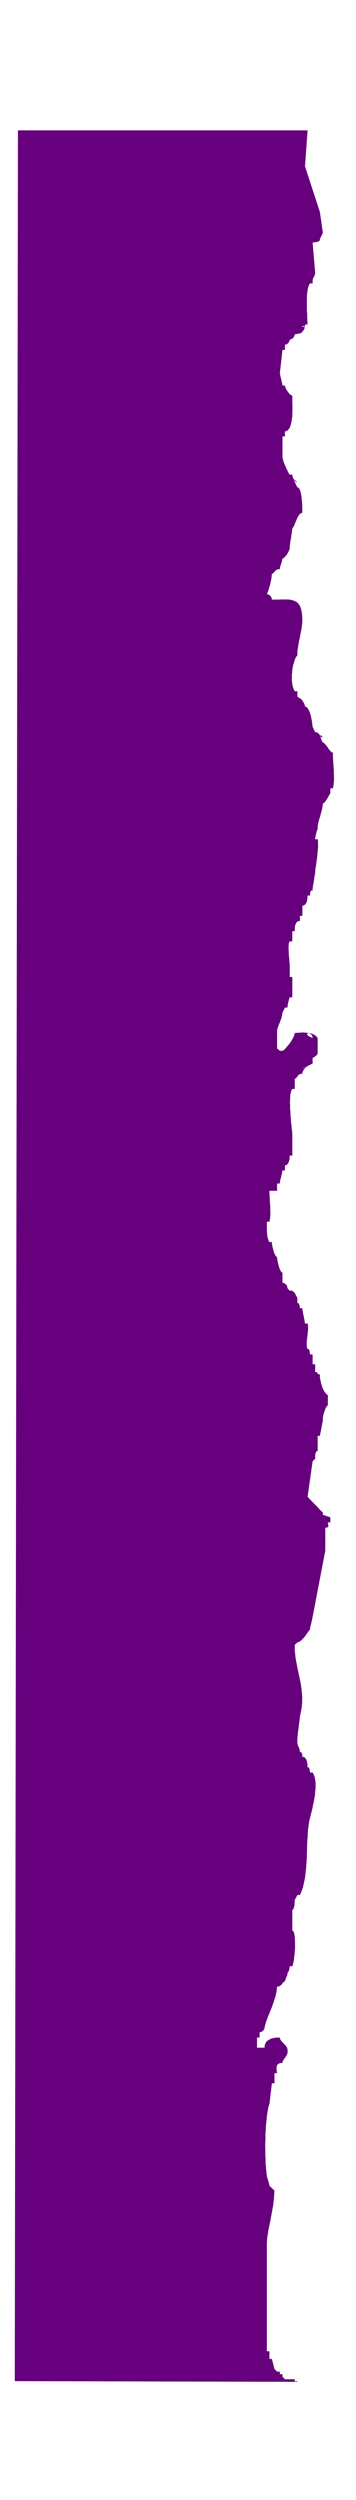 <svg xmlns="http://www.w3.org/2000/svg" width="490.455" height="3436.673" fill-rule="evenodd" stroke-linecap="round" preserveAspectRatio="none" viewBox="0 0 3035 21269"><style>.brush0{fill:#fff}.pen0{stroke:#000;stroke-width:1;stroke-linejoin:round}</style><path d="m126 20258 2409 6-2-6-2-1-4 1-3 2-5 1-3-1-2-4-1-3v-11h-84l-21-22v-21h-22v-22h-24l-22-22-22-86h-21v-65h-22v-928l1-6v-8l1-6v-8l1-7 1-7 1-6 1-8 1-7 1-7 2-6v-8l2-7v-7l2-7 1-8 2-7 1-7 2-7 1-8 2-7 1-7 2-7 1-8 2-6 1-8 2-6 1-8 1-8 1-8 2-7 1-8 2-7 1-8 2-7 1-8 1-7 1-8 2-7 1-8 2-7 1-8 2-7v-9l1-7 1-9 1-7 1-8 1-8 1-8 1-7v-9l1-7v-9l1-7v-9l1-7v-9l1-7-43-41-1-6-1-5-1-6-1-5-2-6-2-6-2-6-1-6-3-7-2-6-2-6-1-6-3-10v-8l-2-8-1-8-1-8v-7l-1-9-1-8-1-8v-8l-1-9-1-9-1-9v-9l-1-10v-28l-1-11v-10l-1-10v-51l-1-11v-42l1-10v-11l1-10v-54l1-10 1-11 1-10v-21l1-11 1-10 1-10 1-10 1-10 2-9v-10l1-10 1-10 1-9 1-9 2-9 1-9 2-8 1-9 2-9 1-8 2-7 2-9 2-7 2-8 3-6 21-176h22v-86h22l-1-5-1-5-1-7v-6l-1-8-1-6v-8l2-6v-8l3-7 3-6 6-5 6-5 9-3 4-1 5-1h13v-5l1-5 2-5 3-5 3-6 3-5 4-6 5-5 3-6 4-6 4-6 4-5 5-11 2-8v-7l1-6v-11l-2-11-2-9-5-9-5-8-7-8-6-6-8-8-6-7-7-7-6-7-6-7-3-7-3-7v-7h-32l-6 1-6 1-6 2h-6l-6 2-5 1-5 2-10 3-9 6-9 5-8 6-7 6-5 9-5 9-3 10-2 5v18h-65v-86h22v-44l7-2 8-2 7-5 7-4 5-7 5-7 2-7 2-6 1-10 2-9 3-9 3-9 3-11 3-10 4-10 5-10 1-6 2-6 2-6 3-5 2-6 2-5 2-6 3-5 2-6 2-6 2-6 3-5 2-6 3-5 2-6 3-5 1-6 3-6 1-6 3-6 2-6 2-6 2-6 3-6 1-6 2-6 2-6 2-6 1-6 3-5 1-6 3-5 1-6 1-6 1-6 2-6 2-11 3-10v-6l1-6v-5l1-5 1-11 1-9 7-1 7-1 6-3 6-2 9-8 7-7 5-9 6-7 6-5 8-1 1-7 2-6 2-5 2-5 3-10 4-8 3-8 3-5 1-5 2-3v-4l-3 2-4 2-4 5-6 6-6 8 7-9 8-8 6-10 7-9 2-6 3-5 2-6 2-6 1-7 1-6 1-8 1-7h22l1-4 2-4 2-6 2-6 1-9 2-8 2-10 2-10v-6l1-6 1-6 1-6v-7l1-6 1-7 1-6v-14l1-7 1-6v-13l1-7 1-6-1-8v-46l-1-7v-17l-1-6v-6l-1-5v-4l-2-11-2-8-2-8-2-6-6-9-6-2v-176l6-3 5-8 1-6 2-5 2-6 2-6v-8l1-6v-8l1-6v-19l1-3 22-43h22l3-8 4-8 3-8 4-8 3-9 3-8 3-9 3-8 2-10 2-9 2-10 3-9 1-10 3-10 1-10 3-9 1-11 1-11 1-11 2-10 1-11 1-11 1-11 2-10v-12l1-11 1-11 1-11v-12l1-11 1-11 1-11v-36l1-11v-34l1-11v-23l1-11 1-11v-12l1-10 1-11 1-10v-22l1-11 1-10v-11l2-10 1-10 2-9v-10l2-9 1-9 2-9 1-9 2-9 2-8 3-7 1-9 2-9 3-11 3-10 1-6 2-6 1-6 2-5 1-6 2-6 1-6 2-6 1-7 1-7 1-7 2-6 1-7 2-7 1-7 2-6 1-8 1-6 1-8 2-6 1-8 1-6 1-8 2-6v-8l1-7v-7l1-7v-8l1-6 1-8 1-6v-53l-1-7-1-6-1-6v-6l-2-6-1-6-1-5-1-5-4-11-4-9-5-10-4-7h-22l-1-9-1-6-1-7-1-4-2-8-2-5-3-4 1-1h10-21l-1-6v-18l-1-8-1-7-2-7-1-7-3-8-3-7-4-6-3-5-6-5-5-3-7-2h-7l-1-8v-7l-1-7-1-6-4-6-3-4-5-3h-6l-1-9-1-6-1-7-1-4-4-10-3-7-5-9-3-9-2-6-1-6v-49l1-7 1-7 1-7v-8l1-8 1-8 1-7 1-8 1-7 1-8 2-7v-9l1-7 1-8 1-7v-7l2-7v-7l2-6v-7l1-6v-6l1-5 1-11 1-8 2-11 3-10 2-11 2-9 1-10 2-10 2-10 2-9v-10l1-10 1-10 1-9v-29l1-9-1-10-1-9-1-10v-9l-1-9-1-9-1-9v-9l-2-10-1-9-2-9-1-9-2-9-1-9-2-9-1-9-3-10-2-9-2-9-1-9-3-10-2-9-2-9-1-9-3-10-1-9-3-9-1-9-2-10-2-9-2-9-1-9-3-10-1-10-2-9-1-9-2-10-1-10-1-9v-9l-2-10-1-10-1-10v-49l22-21 7-2 8-3 8-5 8-5 7-7 8-8 8-9 8-8 6-10 7-9 6-9 7-8 5-9 5-7 5-6 5-4v-11l1-6 2-6 1-8 2-8 2-8 3-7 1-9 2-8 2-8 2-7 1-7 1-6 1-6 1-3 108-563v-195l6-1 6-1 5-1 4-1 4-5 2-5-2-8-1-7-2-9v-8h21v-43l-64-22v-19l-6-5-5-5-6-6-5-5-7-8-7-7-7-8-7-7-9-9-9-9-10-10-9-10-11-11-10-10-6-6-5-6-6-6-5-5 43-303 22-21v-31l1-6 1-4 2-10 4-8 5-5 8-1v-130h19l25-130v-19l1-10 2-9 1-10 3-9 3-9 3-9 3-9 3-9 3-9 4-6 4-8 4-5 4-6 5-3v-87l-9-6-7-7-8-9-6-9-3-6-3-5-3-6-3-6-3-7-2-6-2-6-2-6-3-8-2-6-2-8-1-6-2-7-1-7-2-6v-6l-2-7-1-6-1-6v-24l-7-1-5-1-4-1-2-1-2-3v-3l-1-4-2-3-3-1-3-1h-11v-67h-22v-84h-22l-1-9-1-7-1-7-1-4-2-9-2-5-3-4 1-1h10-21l-3-5-1-5-2-6v-5l-1-7v-34l1-8 1-7v-8l1-8 1-8 2-7v-9l1-8 1-8 1-8v-8l1-7 1-8 1-6-1-8v-19l-1-6-1-6-1-5-1-3h-22l-1-6-1-6-1-7-1-8-2-10-2-9-2-10-1-9-3-11-2-10-2-9-1-9-2-9-1-7v-10h-21l-1-9-1-6-1-7-1-4-3-8-2-4-2-4 1-1h10-22v-43l-22-44-21-19h-22l-19-21-2-10-2-8-5-9-5-6-7-6-7-4-8-3h-7v-87l-5-2-4-3-5-6-3-7-5-9-4-10-2-6-1-5-2-5-1-5-2-6-1-6-2-6-1-5-2-6-1-6-1-5v-5l-3-10-1-8v-12l-5-2-4-3-4-6-4-7-4-9-4-9-3-10-3-10-2-6-1-6-2-6-1-5-3-11-1-9-2-9-1-8v-11h-21l-5-6-3-7-3-9-2-9-2-6-1-6-2-6v-5l-1-7-1-6v-12l-1-7v-7l-1-7v-73h22l1-6 1-5 1-6 2-6v-8l1-8 1-8 1-8v-37l-1-11v-29l-1-11-1-10-1-10v-10l-1-10v-9l-1-9v-9l-1-9v-8l-1-8v-28h65v-62h24v-11l1-7 2-6 1-8 2-8 2-8 3-8 1-9 2-8 2-8 2-7 1-8 1-6 1-6 1-3h21v-43l6-1 7-2 5-4 5-4 3-6 3-5 3-7 3-6 1-8 2-6 1-8 1-6v-18l1-3h22v-176l-1-8v-8l-1-9v-9l-1-6-1-5-1-6v-5l-1-6v-6l-1-6v-6l-1-7-1-7-1-7v-6l-1-8-1-7v-14l-1-8-1-7-1-8v-7l-1-8v-21l-1-9-1-7-1-8v-37l-1-8v-29l1-7v-6l1-6v-19l1-6v-6l1-6 1-5 2-4 2-10 3-8 3-8 5-6h21v-87l6-2 7-5 5-8 6-7 6-9 9-6 4-3 7-2 6-1h9v-9l3-8 3-8 5-7 5-8 5-6 5-6 6-3 5-6h-1l-5 1-7 4-6 2-5 3-7 3-6 5 87-44v-46l1-2 5-2 6-4 9-5 7-7 8-6 5-7 2-7v-130l-5-7-5-6-5-5-4-4-6-4-5-3-6-3-5-2-6-3-6-2-5-2h-5l-9-1-7 1-7 1-3 3-2 3 3 6 4 5 9 7 6 3 7 4 9 4 10 5-1-7-1-6-2-5-1-4-6-8-7-5-5-3-5-2-5-2-5-1-6-2-5-1h-11l-7-1-6-1h-19l-6 1h-6l-6 1h-18l-5 1-11 1-8 1-2 8-2 10-3 5-2 6-3 6-2 6-4 6-3 6-4 6-3 7-5 6-4 6-4 6-4 7-5 5-5 6-5 5-4 6-5 5-4 5-5 5-3 5-8 7-6 6-6 3-4 2h-22l-24-21v-149l1-6v-6l2-5 1-6 3-5 3-11 4-10 4-11 5-9 3-11 4-10 4-11 4-10 1-6 1-5 1-6 2-5 1-6 1-5v-6l1-5 21-43h22v-11l1-6 1-6 1-8 2-7 1-8 3-6 1-8 2-6 1-7 2-4 2-8 2-2h22v-173h-22v-108l-1-6-1-9-1-6v-16l-1-8-1-7-1-8v-7l-1-8-1-8v-15l-1-9v-8l-1-8v-30l1-6v-13l1-6 2-4 2-8 4-5h22v-87h21v-32l1-6 1-8 3-6 2-8 3-6 3-6 5-5 4-5 7-2 6-2h9v-44h21v-86l7-2 7-2 5-4 6-3 3-6 4-6 3-7 3-7 1-8 2-7 1-8 1-6v-18l1-3h21v-15l1-7 1-4 3-8 3-4 1-4v-1h-9 22v-14l1-9 2-9v-6l1-6 1-6 1-5 1-6 1-6 1-6 2-6v-6l1-6 1-6 1-6v-6l2-6v-5l2-5 1-10 1-7 1-7 1-3v-13l1-5v-7l1-7 1-8 2-8 1-10 2-10 1-11 2-10v-6l1-6 1-6 1-5v-6l1-5 1-6 1-5v-6l1-6v-6l1-6v-6l1-6 1-6 1-6v-18l1-5 1-11 1-9-1-11v-25l-1-8v-6l-1-6-1-3h-21v-11l1-6 2-6 1-8 2-7 1-8 3-6 1-8 2-6 2-7 2-4 2-8 2-2v-21l1-6v-7l2-6 1-7 2-6 1-8 2-6 2-8 2-6 2-7 2-7 2-7 3-6 1-8 2-7 2-7 2-7 2-8 2-6 2-8 2-6 1-7 1-7 1-7 2-6v-6l1-6v-6l1-6 3-2 5-2 4-5 6-5 5-7 5-7 5-8 6-8 4-9 5-8 4-7 4-6 2-6 3-4 2-3h1v-43h22l1-8 2-7 1-8 2-7v-9l1-9 1-9 1-9v-42l-1-6v-38l-1-6v-6l-1-6v-5l-1-6v-16l-1-11-1-10-1-11v-9l-1-10v-10l-1-9v-36l-5-2-5-2-6-5-5-5-6-7-6-7-6-8-5-8-6-9-6-8-6-7-6-6-6-6-4-4-5-3h-3l-6-9-3-8-4-8-2-7-3-8-1-6v-15h4l2 1 4 4 3 5 6 8-10-2-6-5-6-8-5-7-7-9-8-7-5-3-5-2-7-1h-6l-22-46-1-5v-4l-1-6v-5l-1-6-1-6-1-7v-6l-2-8-1-7-2-7-1-7-2-8-1-6-2-8-1-6-3-8-2-7-3-7-2-6-3-6-3-6-3-6-2-4-7-10-6-6-7-4-7-1-2-9-2-8-3-8-3-6-5-8-3-5-4-6-3-3-5-7h2l2 1 6 3 3 2 5 3 5 3 7 5-65-41v-46h-22l-5-8-3-7-3-8-3-8-3-10-2-9-2-10-1-10-1-6-1-5-1-6v-56l1-6 1-6 1-5v-12l1-6 1-6v-6l1-5 1-6 2-5v-6l1-6 1-5 2-5 3-10 3-9 2-10 3-9 3-9 4-6 3-8 4-5 4-6 5-3v-27l1-8v-10l2-9 1-9 2-9 1-10 2-10 1-10 2-10 2-10 2-10 2-10 3-9 1-11 2-10 2-10 2-10 2-10 2-10 2-10 2-9 1-10 1-10 1-9 2-9v-9l1-9v-8l1-8-1-10v-9l-1-9v-8l-1-8-1-7-1-8v-6l-2-8-1-6-2-6-1-6-2-6-1-5-2-5-1-4-5-10-5-8-6-8-5-6-7-6-6-5-7-4-7-3-9-4-9-3-10-3-9-1-6-1-5-1-6-1h-75l-6 1h-53l-7 1-2-10-2-8-5-9-5-6-7-6-7-4-8-3h-7l3-9 4-9 4-11 4-10 1-6 2-6 2-6 2-6 1-6 2-6 2-6 2-5 1-7 1-6 1-6 2-6 1-6 1-6 1-6 2-5v-6l1-6v-5l1-5 1-10 1-8 6-2 7-5 5-6 7-7 6-8 9-6 5-3 7-2 7-1h9v-10l1-6 2-5 1-6 2-6 2-6 3-5 1-7 2-6 2-6 2-6 1-6 1-6 1-5 1-4 8-3 10-8 5-6 5-5 5-6 5-6 4-8 4-7 4-8 4-6 2-7 3-6 2-6 1-4v-18l1-11 2-10v-6l1-6 1-6 1-6 1-6 1-6 1-6 2-5v-7l1-6 1-6 1-6v-6l2-6v-6l2-5v-6l1-6v-5l1-5 1-9 1-8 3-2 4-4 4-7 4-8 2-5 2-5 2-6 3-5 2-6 2-6 3-6 3-5 2-7 3-6 2-6 3-6 6-11 7-9 6-9 7-6 7-4 9-1-1-6v-47l-1-9v-9l-1-9v-9l-1-9-1-9-1-9v-9l-2-10-1-9-2-9-1-8-2-9-2-7-2-7-1-6-3-7-3-5-3-5-2-3-7-6-6-1-5-9-4-8-4-8-3-7-3-8-3-6-3-6v-3l-1-6h4l3 1 5 4 6 5 8 8-9-3-8-5-7-8-6-9-3-6-3-5-3-6-1-5-3-10v-8h-22l-5-6-4-7-5-9-4-9-3-6-3-5-3-6-2-5-3-6-2-6-3-6-2-5-3-7-3-6-2-6-2-6-3-6-1-6-2-5-1-5-3-10-2-8-1-7v-177h21v-43l7-1 7-2 6-4 6-4 5-7 5-6 4-7 5-8 2-10 3-10 3-11 3-10v-6l1-6 1-6 1-6 1-6 1-6 1-6 1-6v-46l1-6v-50l-1-6v-68l-10-4-10-7-6-6-5-6-5-7-4-6-6-8-4-6-4-8-3-6-3-7-2-6-1-6v-3h-21l-1-6-1-5-1-7-1-6-2-8-2-8-2-8-1-8-3-9-2-8-2-8-1-7-2-7-1-6v-8l22-194h21v-44l7-2 8-2 6-5 7-5 5-7 4-7 2-8 2-7 7-2 8-3 7-5 7-5 5-8 5-7 2-8 2-8 7-1 8-1 6-1 7-1 5-2 5-1 4-2h4l4-2 1 1-2 3-5 7 21-22 6-8 6-7 3-6 3-6v-10l-2-7-5-5h-5l-5 2-1 7 6-1 6-1 3-1 4-1 2-4 1-3v-5l2-3 2-2 5-1h13l-1-10v-9l-1-10v-10l-1-6v-39l-1-7v-6l-1-6v-6l-1-7v-113l1-6v-18l1-6 1-11 2-10v-6l1-6 1-5 1-5 2-9 3-9 3-9 3-7 3-7 5-6h22v-31l3-8 3-8 5-8 3-9 4-7 2-9 2-7-22-260 7-1 7-1 6-1 7-1 9-2 8-2 4-3 1 1-2 3-4 7 19-21v-9l3-8 4-8 5-8 4-9 4-8 3-8 2-7-25-174-127-389 22-306H153l-27 19149z" style="stroke:none;fill:#66007d"/></svg>

